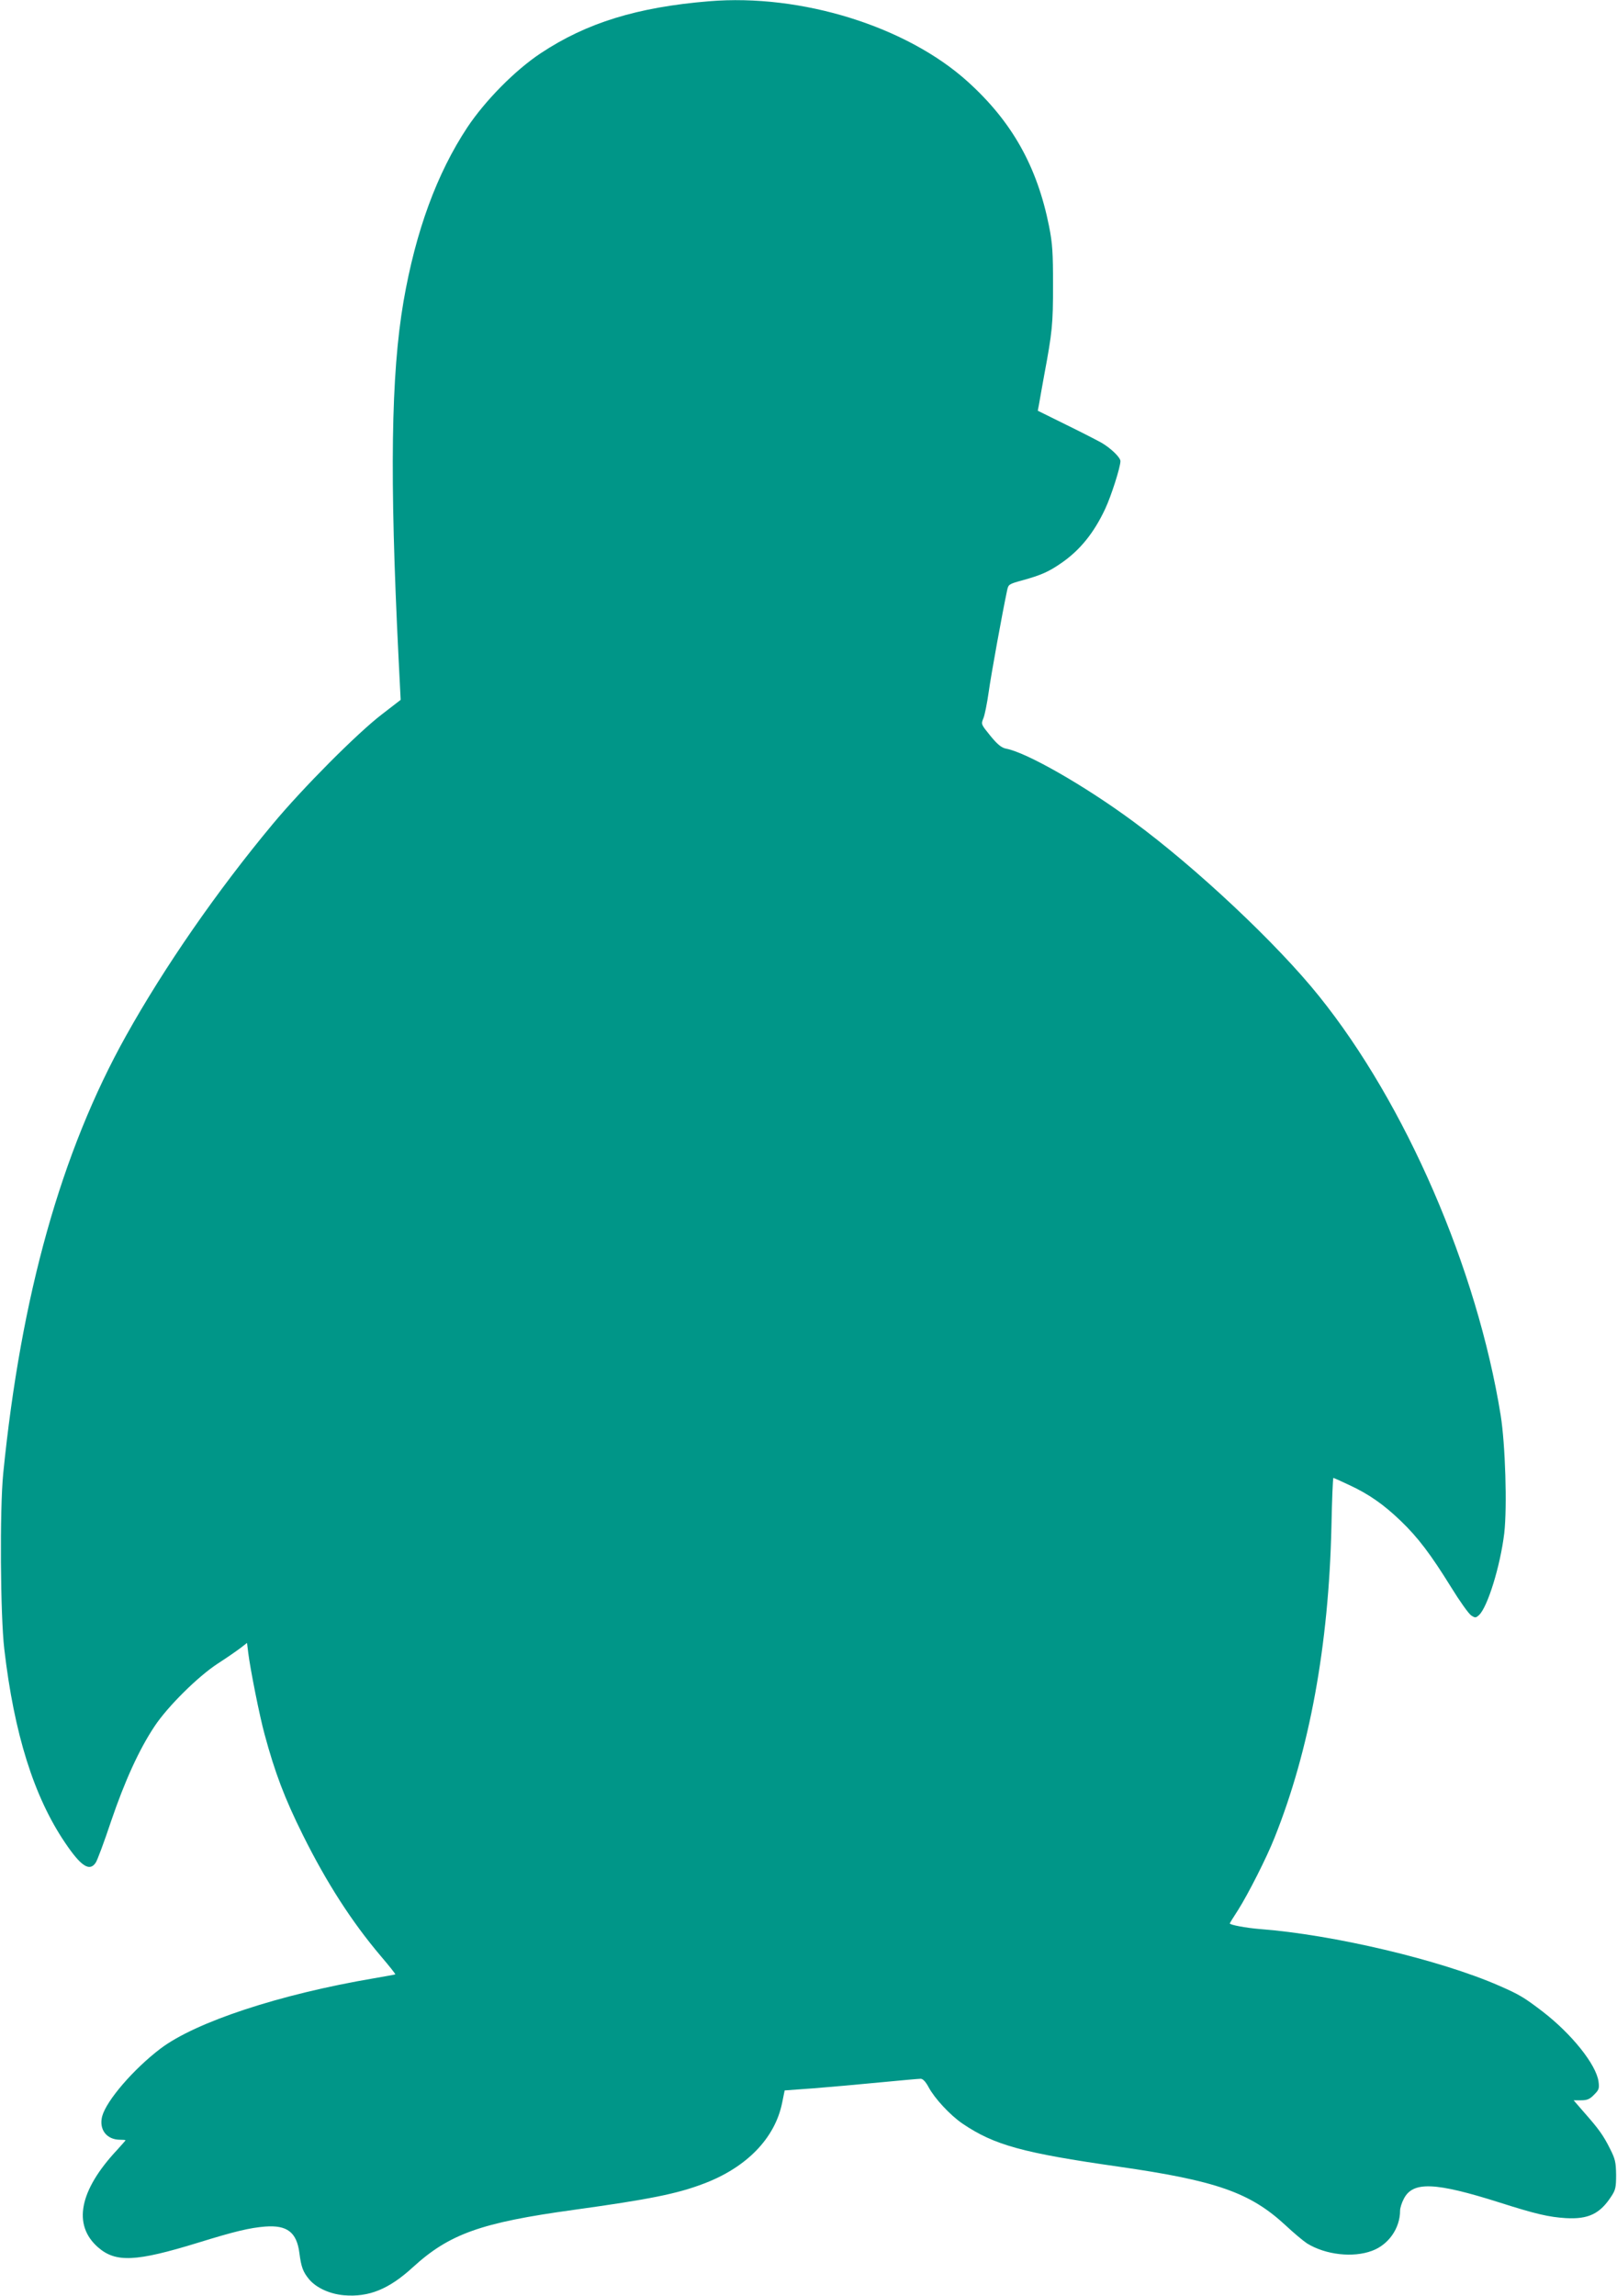 <?xml version="1.0" standalone="no"?>
<!DOCTYPE svg PUBLIC "-//W3C//DTD SVG 20010904//EN"
 "http://www.w3.org/TR/2001/REC-SVG-20010904/DTD/svg10.dtd">
<svg version="1.0" xmlns="http://www.w3.org/2000/svg"
 width="902pt" height="1280pt" viewBox="0 0 902 1280"
 preserveAspectRatio="xMidYMid meet">
<g transform="translate(0,1280) scale(0.1,-0.1)"
fill="#009688" stroke="none">
<path d="M3955 12793 c-400 -33 -683 -120 -939 -290 -142 -94 -309 -263 -409
-413 -170 -257 -288 -578 -356 -970 -70 -408 -78 -974 -28 -1984 l12 -238
-105 -81 c-137 -105 -441 -410 -609 -612 -310 -372 -605 -798 -818 -1180 -362
-648 -586 -1449 -685 -2440 -20 -202 -16 -793 6 -980 55 -472 165 -822 339
-1079 89 -132 137 -163 171 -111 9 13 48 118 86 232 76 223 156 399 242 528
72 109 241 277 353 350 50 32 107 72 127 87 l36 28 7 -57 c11 -88 62 -347 91
-453 58 -214 111 -355 214 -562 132 -265 272 -483 435 -675 46 -54 82 -99 80
-101 -1 -1 -55 -11 -120 -22 -525 -89 -993 -243 -1190 -392 -150 -114 -301
-289 -325 -377 -19 -73 24 -131 100 -131 16 0 30 -1 30 -3 0 -2 -21 -25 -46
-53 -211 -225 -250 -418 -108 -543 99 -87 211 -82 559 25 207 64 288 83 375
90 122 9 175 -32 190 -147 10 -78 20 -106 55 -148 40 -47 115 -81 193 -88 140
-12 252 34 386 157 203 185 379 248 896 319 418 58 576 89 725 146 239 90 398
253 438 451 l14 69 164 12 c90 7 257 22 370 33 114 11 215 20 225 20 12 0 28
-17 44 -47 33 -62 120 -156 189 -203 177 -120 338 -164 871 -240 544 -78 733
-144 930 -326 47 -44 101 -89 121 -102 104 -64 257 -81 363 -41 92 34 156 126
156 224 0 14 9 44 21 66 50 98 174 93 534 -21 204 -65 275 -81 370 -87 125 -7
190 24 253 121 24 36 27 51 27 121 -1 70 -5 88 -34 145 -38 76 -63 110 -144
202 l-59 68 42 0 c33 0 48 6 72 31 27 27 30 34 25 73 -13 95 -149 265 -311
390 -102 78 -129 95 -244 145 -326 143 -925 285 -1337 316 -74 6 -165 23 -165
31 0 2 21 36 47 76 55 87 159 291 203 403 195 487 302 1072 317 1733 3 149 8
272 11 272 2 0 41 -17 87 -39 110 -51 192 -108 288 -200 97 -93 168 -187 282
-371 48 -78 98 -148 112 -157 22 -14 25 -14 43 2 48 44 119 274 141 456 17
147 6 497 -20 659 -132 818 -530 1736 -1013 2336 -234 292 -689 719 -1038 975
-270 199 -594 384 -708 405 -25 5 -47 22 -87 71 -52 64 -53 65 -40 97 8 18 21
84 30 147 13 94 75 436 103 568 7 33 10 35 87 56 101 28 145 47 214 95 104 71
183 168 246 303 33 70 85 232 85 266 0 20 -50 69 -103 101 -21 12 -110 58
-198 101 l-160 79 7 37 c3 21 17 94 29 163 45 240 49 283 49 500 0 182 -3 232
-22 328 -67 335 -207 584 -454 807 -341 308 -929 491 -1443 448z"/>
</g>
</svg>
